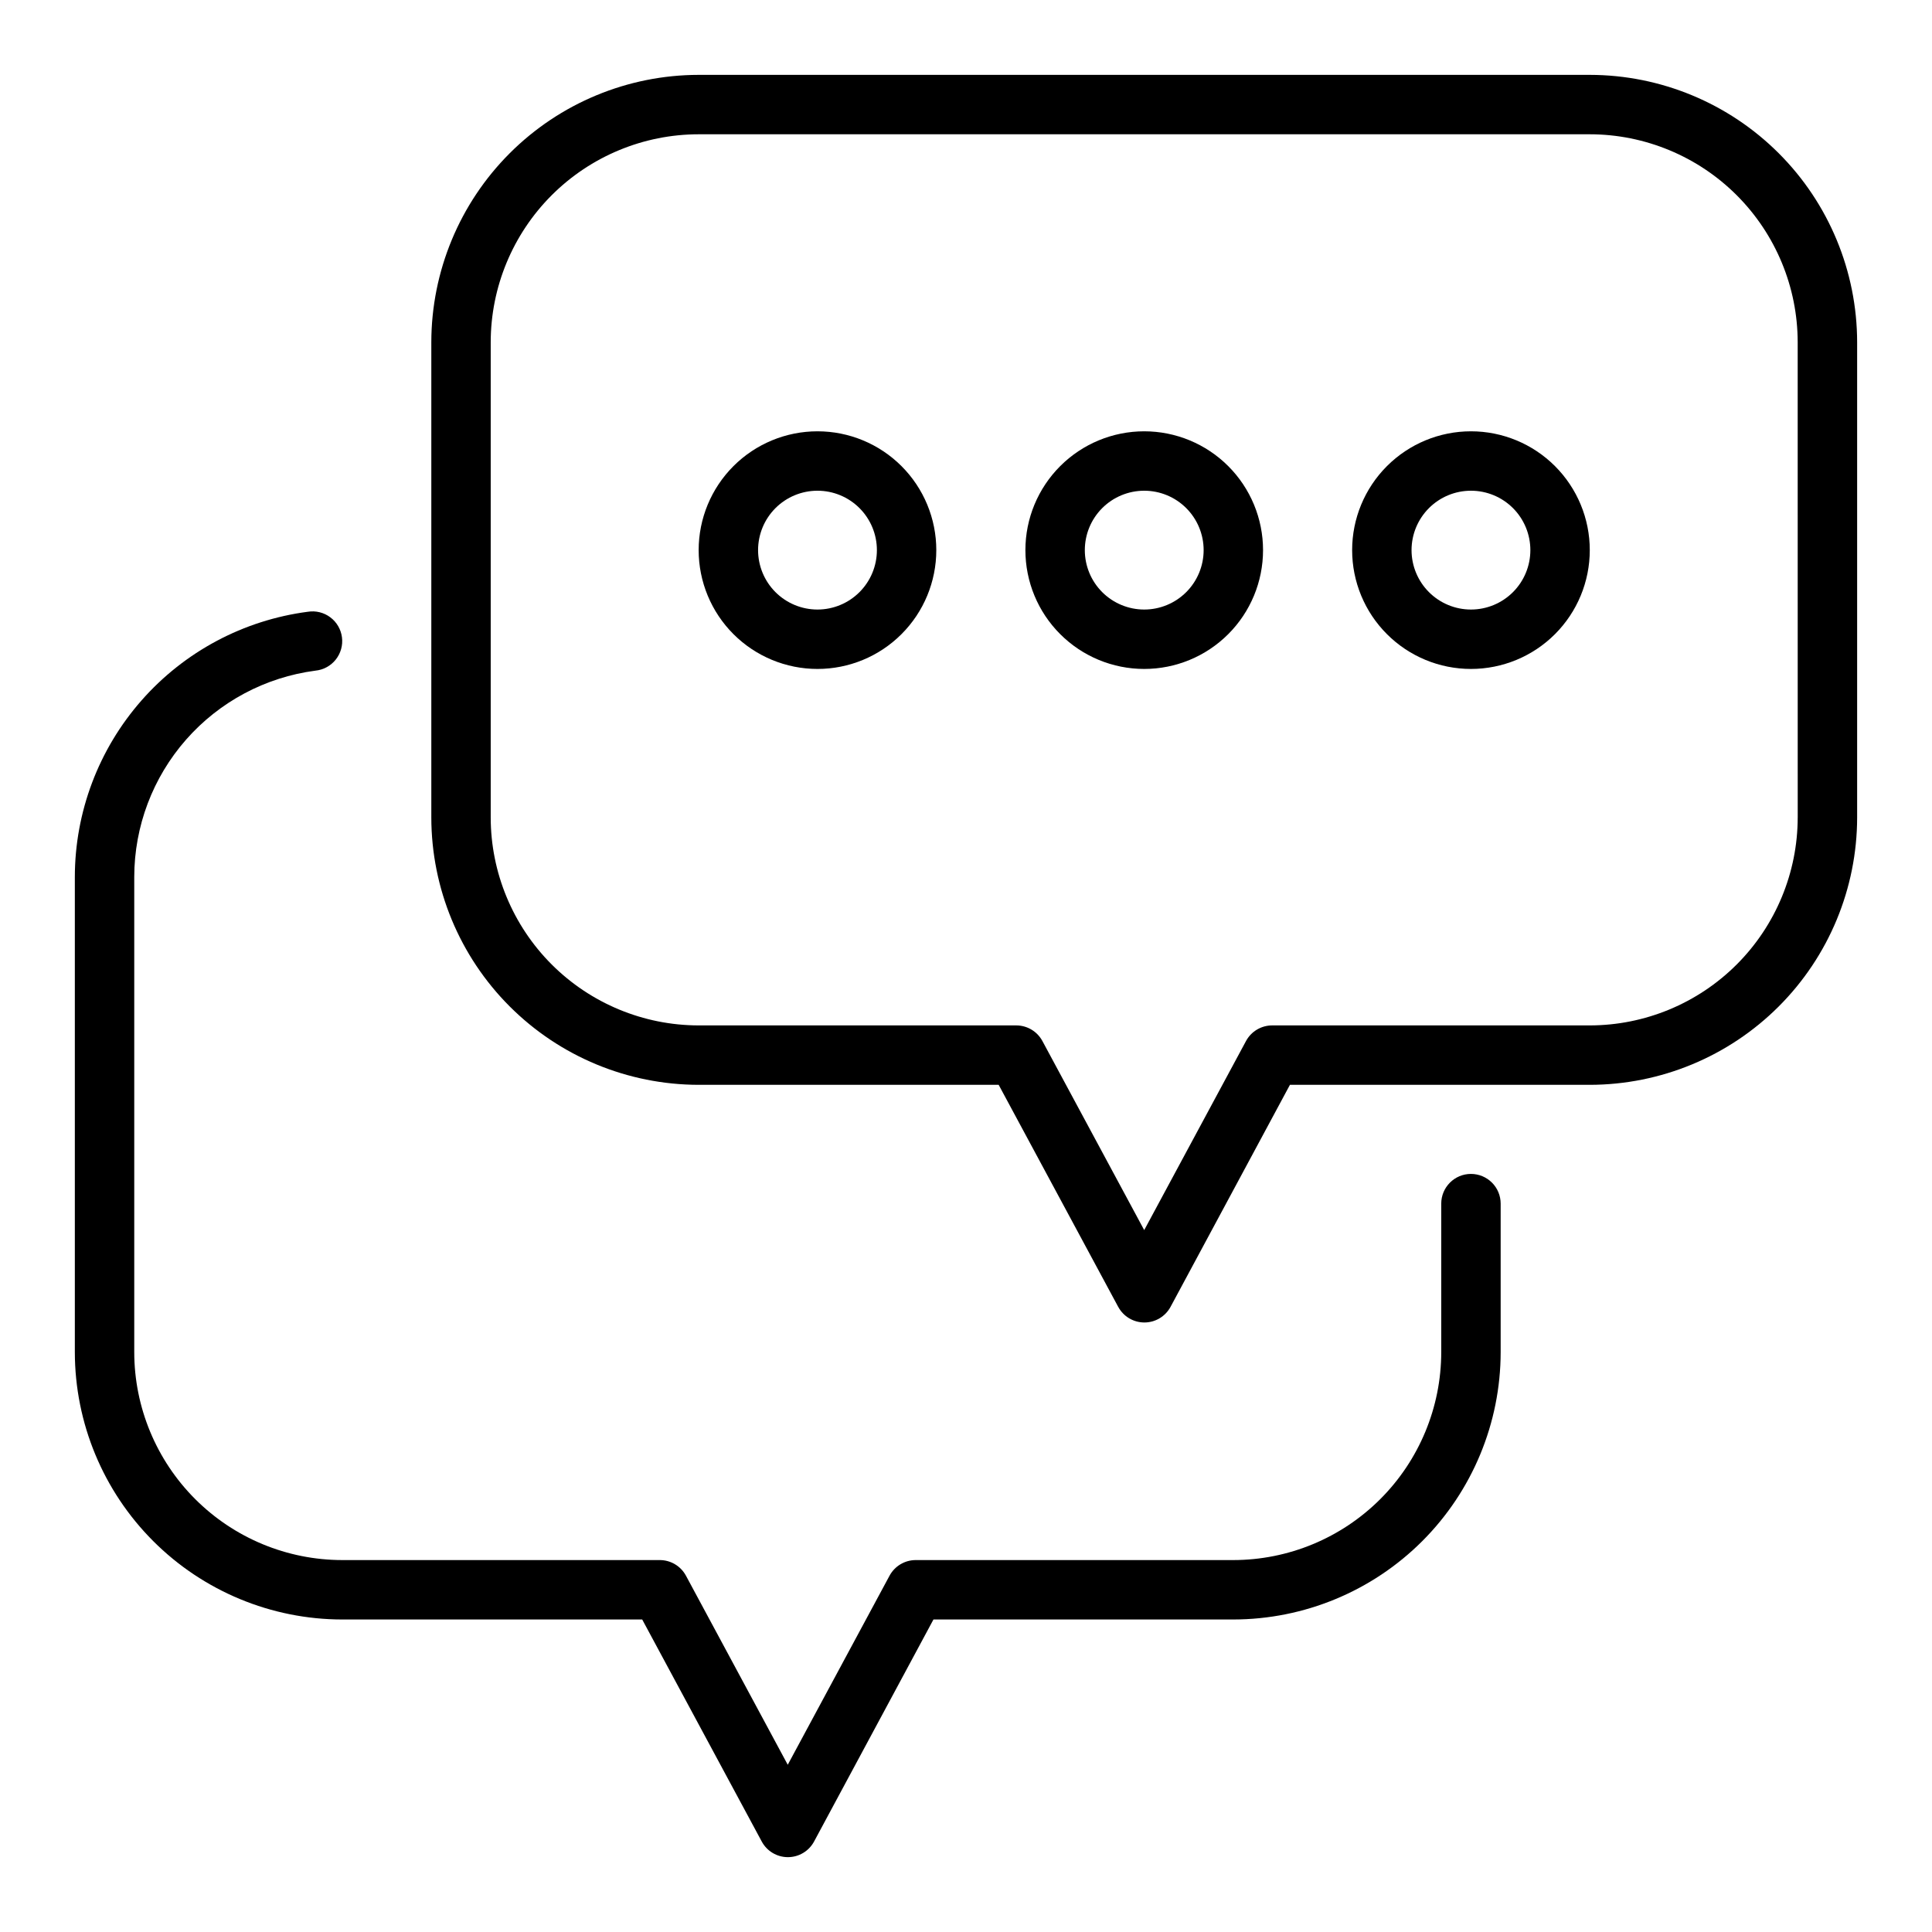 <?xml version="1.0" encoding="UTF-8"?>
<!-- Uploaded to: ICON Repo, www.svgrepo.com, Generator: ICON Repo Mixer Tools -->
<svg fill="#000000" width="800px" height="800px" version="1.1" viewBox="144 144 512 512" xmlns="http://www.w3.org/2000/svg">
 <g>
  <path d="m565.31 163.84h-236.16c-18.781 0.023-36.789 7.492-50.074 20.777-13.281 13.281-20.75 31.289-20.773 50.074v125.95c0.023 18.785 7.492 36.793 20.773 50.074 13.285 13.285 31.293 20.754 50.074 20.777h79.508l31.676 58.836 0.004-0.004c1.371 2.555 4.035 4.148 6.934 4.148 2.898 0 5.562-1.594 6.938-4.148l31.637-58.832h79.469c18.781-0.023 36.789-7.492 50.074-20.777 13.281-13.281 20.75-31.289 20.773-50.074v-125.95c-0.023-18.785-7.492-36.793-20.773-50.074-13.285-13.285-31.293-20.754-50.074-20.777zm55.105 196.8h-0.004c-0.016 14.609-5.828 28.617-16.156 38.949-10.332 10.328-24.336 16.141-38.945 16.156h-84.168c-2.898 0-5.562 1.59-6.938 4.141l-26.977 50.105-26.977-50.105c-1.375-2.551-4.039-4.141-6.938-4.141h-84.168c-14.609-0.016-28.613-5.828-38.945-16.156-10.328-10.332-16.141-24.34-16.156-38.949v-125.95c0.016-14.609 5.828-28.617 16.156-38.949 10.332-10.328 24.336-16.141 38.945-16.156h236.16c14.609 0.016 28.613 5.828 38.945 16.156 10.328 10.332 16.141 24.34 16.156 38.949z"/>
  <path d="m533.82 455.1c-4.348 0-7.875 3.527-7.875 7.875v39.359c-0.016 14.609-5.824 28.613-16.156 38.945s-24.336 16.141-38.945 16.156h-84.168c-2.898 0-5.562 1.59-6.938 4.141l-26.977 50.105-26.977-50.105c-1.375-2.551-4.039-4.141-6.934-4.141h-84.168c-14.609-0.016-28.617-5.824-38.949-16.156-10.328-10.332-16.141-24.336-16.156-38.945v-125.95c0.016-13.383 4.894-26.309 13.727-36.363 8.836-10.055 21.023-16.555 34.293-18.293 2.117-0.211 4.055-1.266 5.379-2.93s1.922-3.793 1.648-5.902c-0.27-2.109-1.379-4.019-3.082-5.297-1.699-1.277-3.844-1.812-5.945-1.48-17.066 2.227-32.742 10.582-44.102 23.512-11.363 12.926-17.641 29.543-17.664 46.754v125.95c0.023 18.781 7.492 36.793 20.777 50.074 13.281 13.281 31.289 20.754 50.074 20.773h79.508l31.676 58.836c1.371 2.555 4.035 4.148 6.934 4.148 2.898 0 5.566-1.594 6.938-4.148l31.637-58.836h79.469c18.781-0.02 36.793-7.492 50.074-20.773s20.754-31.293 20.773-50.074v-39.359c0-2.09-0.828-4.094-2.305-5.566-1.477-1.477-3.481-2.309-5.566-2.309z"/>
  <path d="m360.64 258.3c-8.348 0-16.359 3.32-22.266 9.223-5.902 5.906-9.223 13.914-9.223 22.266 0 8.352 3.32 16.363 9.223 22.266 5.906 5.906 13.918 9.223 22.266 9.223 8.352 0 16.363-3.316 22.266-9.223 5.906-5.902 9.223-13.914 9.223-22.266 0-8.352-3.316-16.359-9.223-22.266-5.902-5.902-13.914-9.223-22.266-9.223zm0 47.23v0.004c-4.176 0-8.18-1.66-11.133-4.613-2.949-2.953-4.609-6.957-4.609-11.133 0-4.176 1.66-8.18 4.609-11.133 2.953-2.953 6.957-4.609 11.133-4.609s8.184 1.656 11.133 4.609c2.953 2.953 4.613 6.957 4.613 11.133 0 4.176-1.66 8.18-4.613 11.133-2.949 2.953-6.957 4.613-11.133 4.613z"/>
  <path d="m533.82 258.3c-8.352 0-16.363 3.32-22.266 9.223-5.906 5.906-9.223 13.914-9.223 22.266 0 8.352 3.316 16.363 9.223 22.266 5.902 5.906 13.914 9.223 22.266 9.223 8.352 0 16.359-3.316 22.266-9.223 5.902-5.902 9.223-13.914 9.223-22.266 0-8.352-3.32-16.359-9.223-22.266-5.906-5.902-13.914-9.223-22.266-9.223zm0 47.23v0.004c-4.176 0-8.18-1.66-11.133-4.613s-4.613-6.957-4.613-11.133c0-4.176 1.66-8.18 4.613-11.133s6.957-4.609 11.133-4.609 8.18 1.656 11.133 4.609 4.609 6.957 4.609 11.133c0 4.176-1.656 8.18-4.609 11.133s-6.957 4.613-11.133 4.613z"/>
  <path d="m447.23 258.3c-8.352 0-16.359 3.32-22.266 9.223-5.906 5.906-9.223 13.914-9.223 22.266 0 8.352 3.316 16.363 9.223 22.266 5.906 5.906 13.914 9.223 22.266 9.223 8.352 0 16.359-3.316 22.266-9.223 5.906-5.902 9.223-13.914 9.223-22.266 0-8.352-3.316-16.359-9.223-22.266-5.906-5.902-13.914-9.223-22.266-9.223zm0 47.23v0.004c-4.176 0-8.18-1.66-11.133-4.613s-4.609-6.957-4.609-11.133c0-4.176 1.656-8.18 4.609-11.133s6.957-4.609 11.133-4.609 8.18 1.656 11.133 4.609 4.613 6.957 4.613 11.133c0 4.176-1.66 8.18-4.613 11.133s-6.957 4.613-11.133 4.613z"/>
 </g>
</svg>